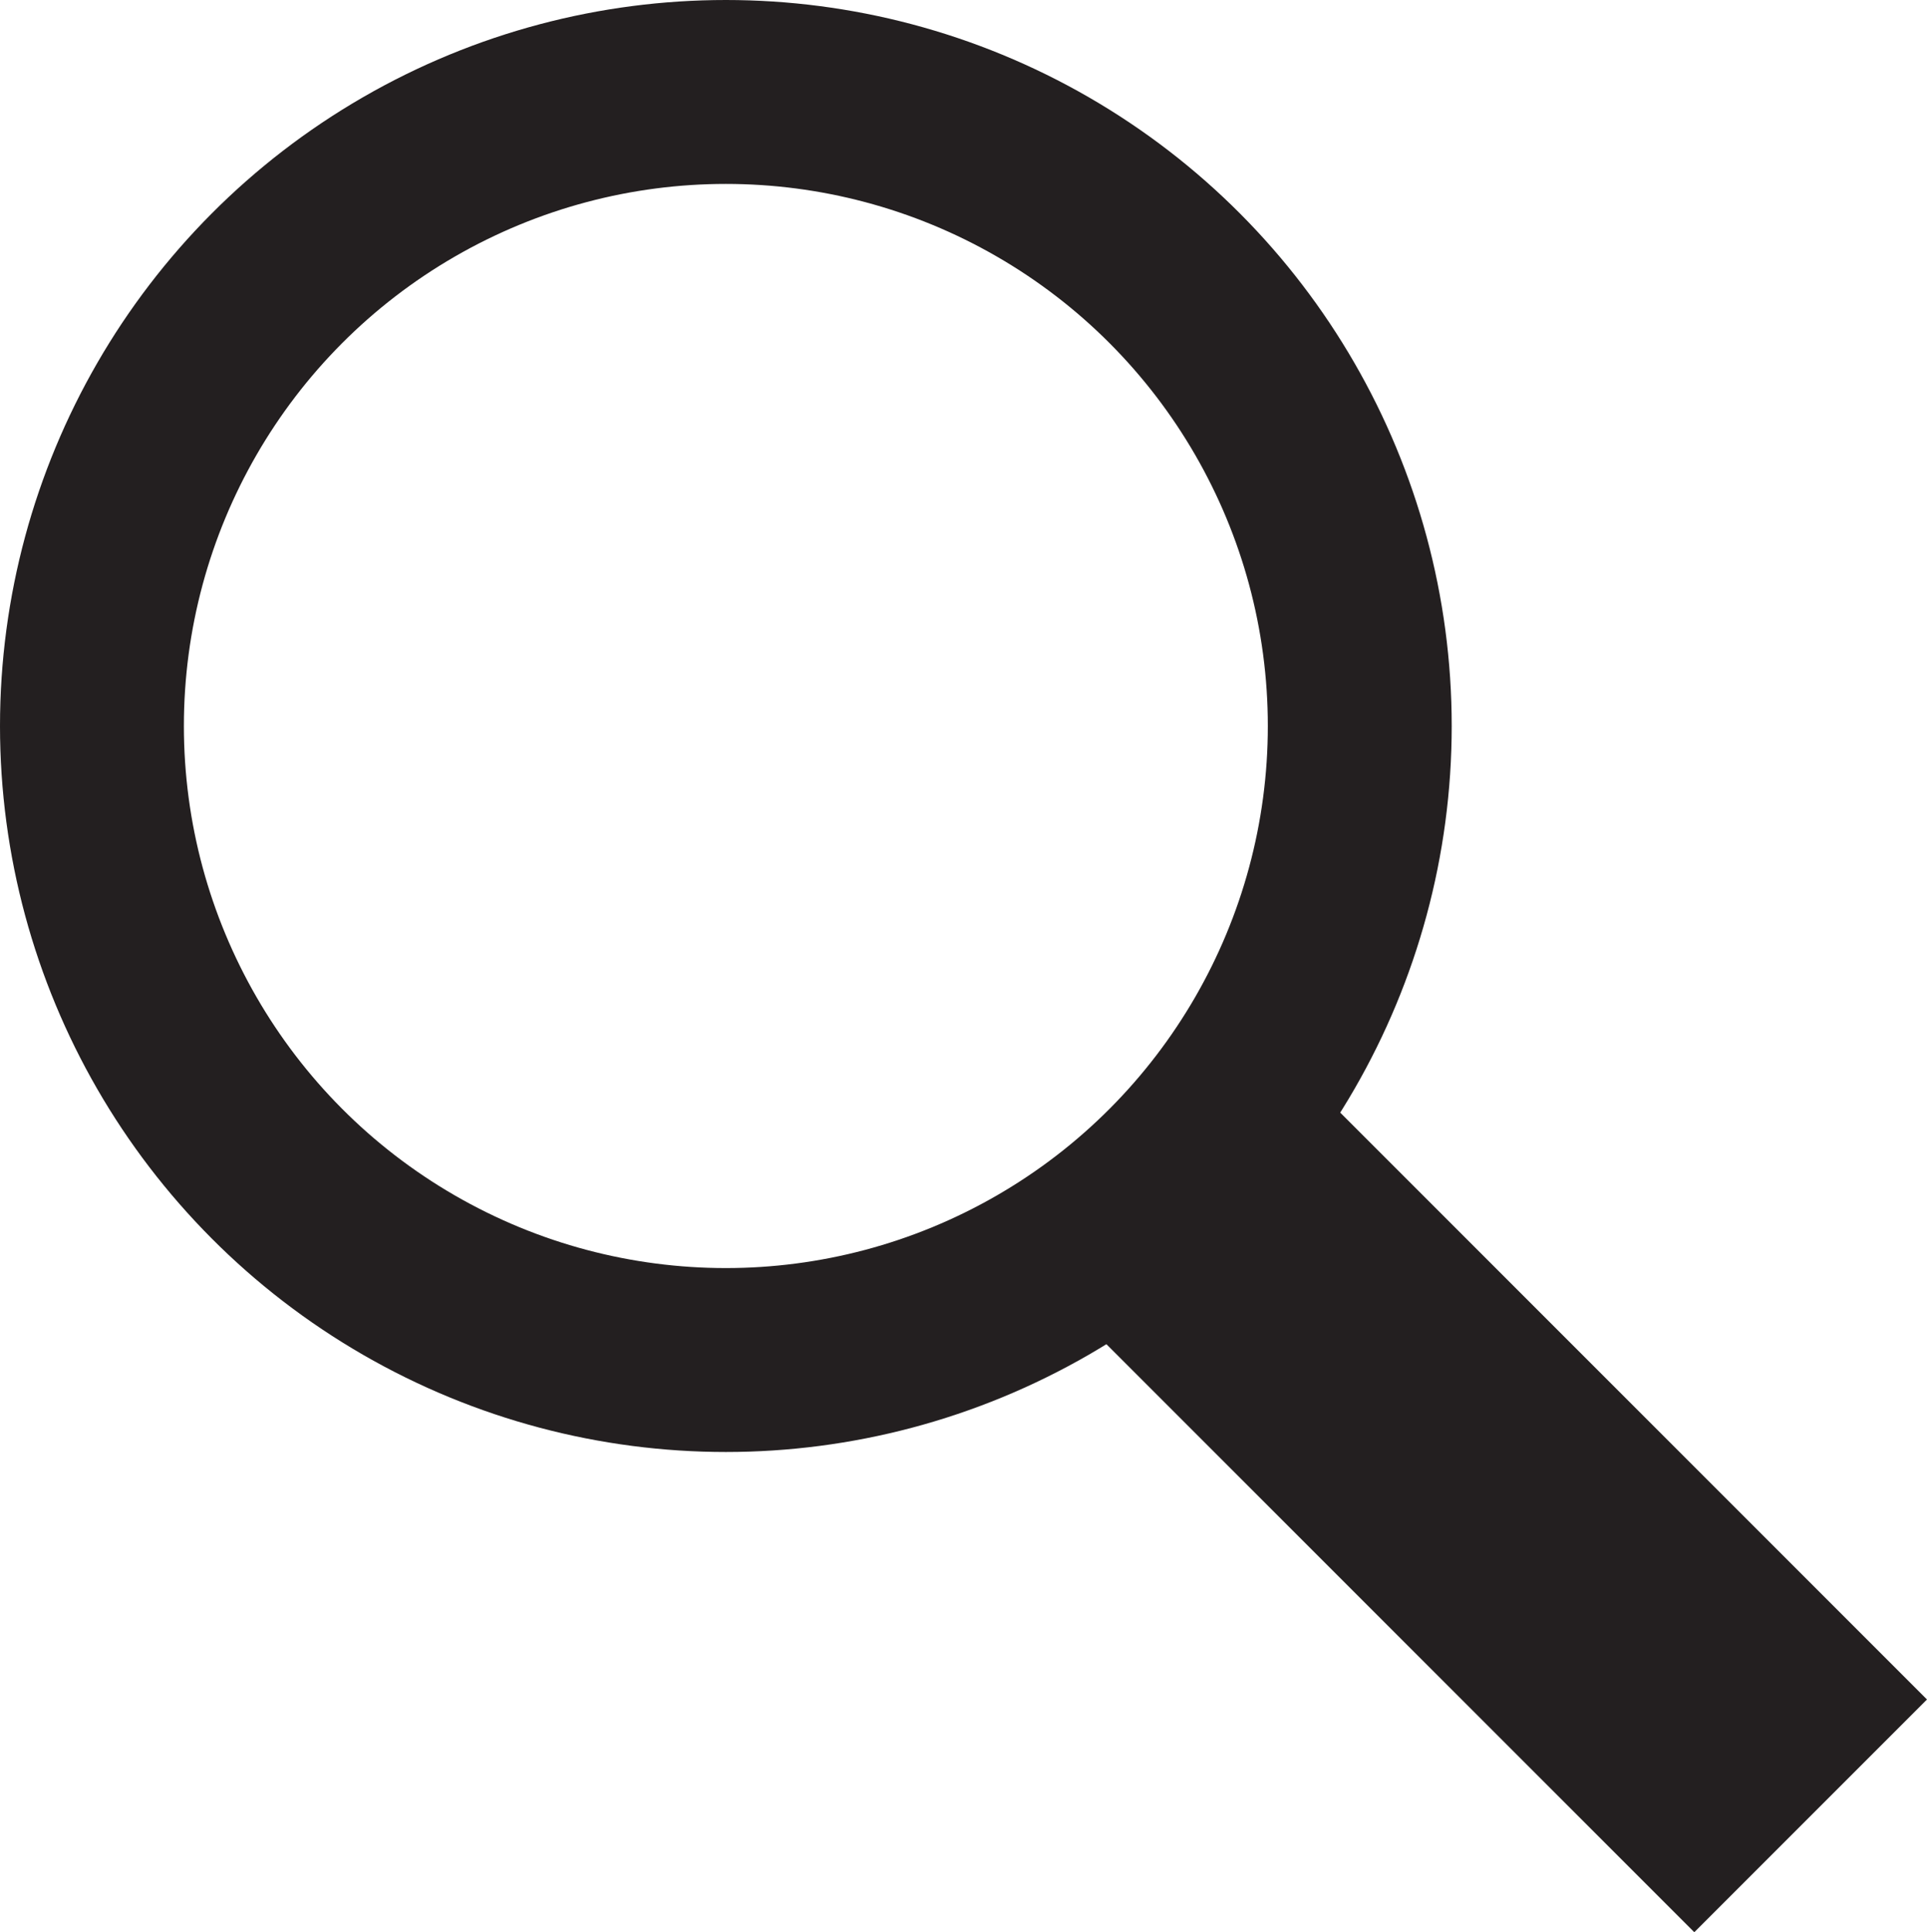 <svg id="Layer_1" data-name="Layer 1" xmlns="http://www.w3.org/2000/svg" viewBox="0 0 199.11 199.61"><defs><style>.cls-1{fill:none;stroke:#231f20;stroke-miterlimit:10;stroke-width:19px;}.cls-2{fill:#231f20;}</style></defs><title>Vector Smart Object</title><circle class="cls-1" cx="75" cy="75" r="65.5"/><rect class="cls-2" x="1103" y="500" width="34" height="95" transform="translate(-1025.6 558.82) rotate(-45)"/></svg>